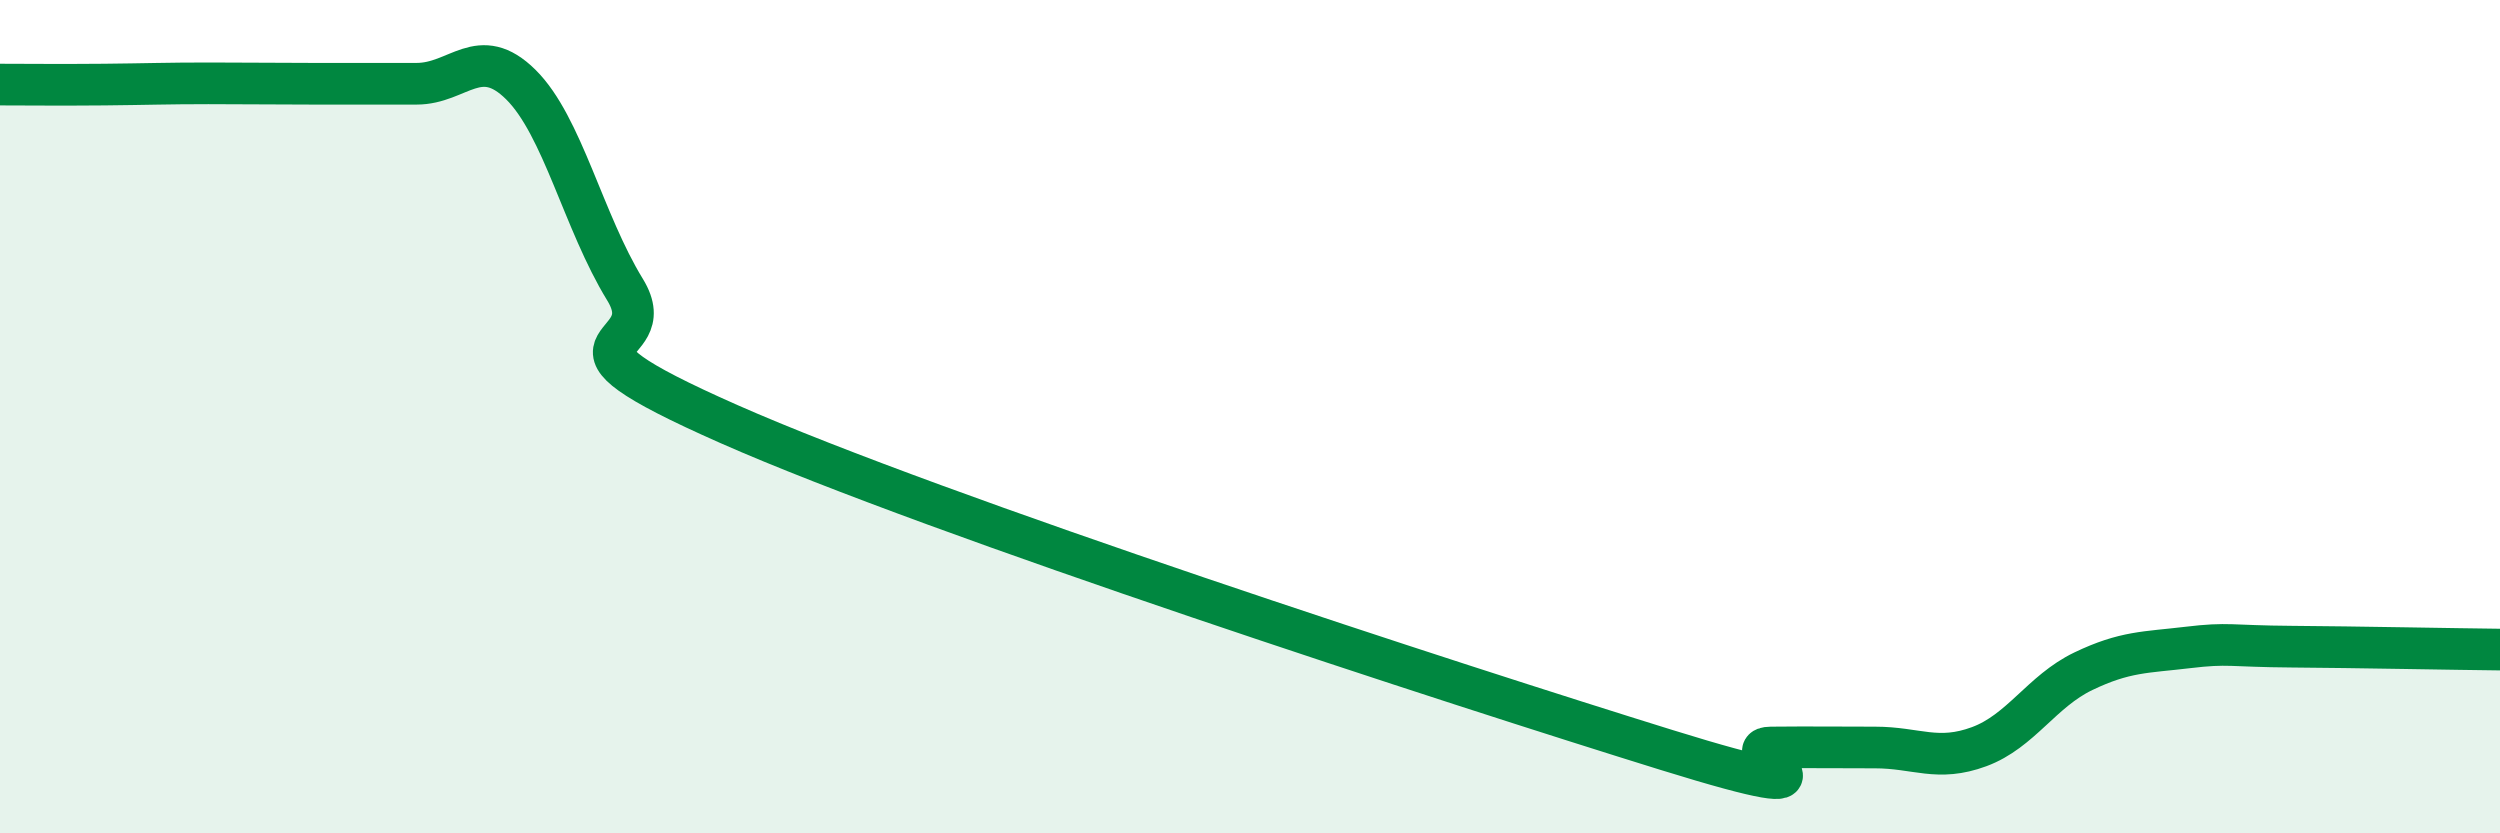 
    <svg width="60" height="20" viewBox="0 0 60 20" xmlns="http://www.w3.org/2000/svg">
      <path
        d="M 0,2.03 C 0.5,2.03 1.5,2.04 2.5,2.03 C 3.5,2.02 4,2 5,2 C 6,2 6.5,2.01 7.5,2.01 C 8.5,2.01 9,2.01 10,2.01 C 11,2.01 11.5,1.04 12.5,2.03 C 13.5,3.02 14,5.32 15,6.95 C 16,8.58 12.5,7.97 17.5,10.18 C 22.5,12.39 35,16.45 40,18 C 45,19.55 41.5,17.95 42.5,17.94 C 43.5,17.93 44,17.94 45,17.94 C 46,17.94 46.5,18.29 47.5,17.92 C 48.5,17.55 49,16.59 50,16.11 C 51,15.63 51.5,15.66 52.5,15.54 C 53.5,15.42 53.5,15.51 55,15.52 C 56.5,15.53 59,15.58 60,15.59L60 20L0 20Z"
        fill="#008740"
        opacity="0.1"
        stroke-linecap="round"
        stroke-linejoin="round"
      />
      <path
        d="M 0,2.03 C 0.5,2.03 1.5,2.04 2.5,2.03 C 3.5,2.02 4,2 5,2 C 6,2 6.5,2.01 7.5,2.01 C 8.5,2.01 9,2.01 10,2.01 C 11,2.01 11.5,1.04 12.5,2.03 C 13.5,3.02 14,5.32 15,6.95 C 16,8.58 12.5,7.97 17.5,10.18 C 22.5,12.39 35,16.45 40,18 C 45,19.55 41.5,17.95 42.5,17.94 C 43.5,17.93 44,17.94 45,17.94 C 46,17.94 46.5,18.29 47.5,17.92 C 48.5,17.55 49,16.59 50,16.11 C 51,15.63 51.5,15.66 52.5,15.54 C 53.5,15.42 53.5,15.51 55,15.52 C 56.5,15.53 59,15.58 60,15.59"
        stroke="#008740"
        stroke-width="1"
        fill="none"
        stroke-linecap="round"
        stroke-linejoin="round"
      />
    </svg>
  